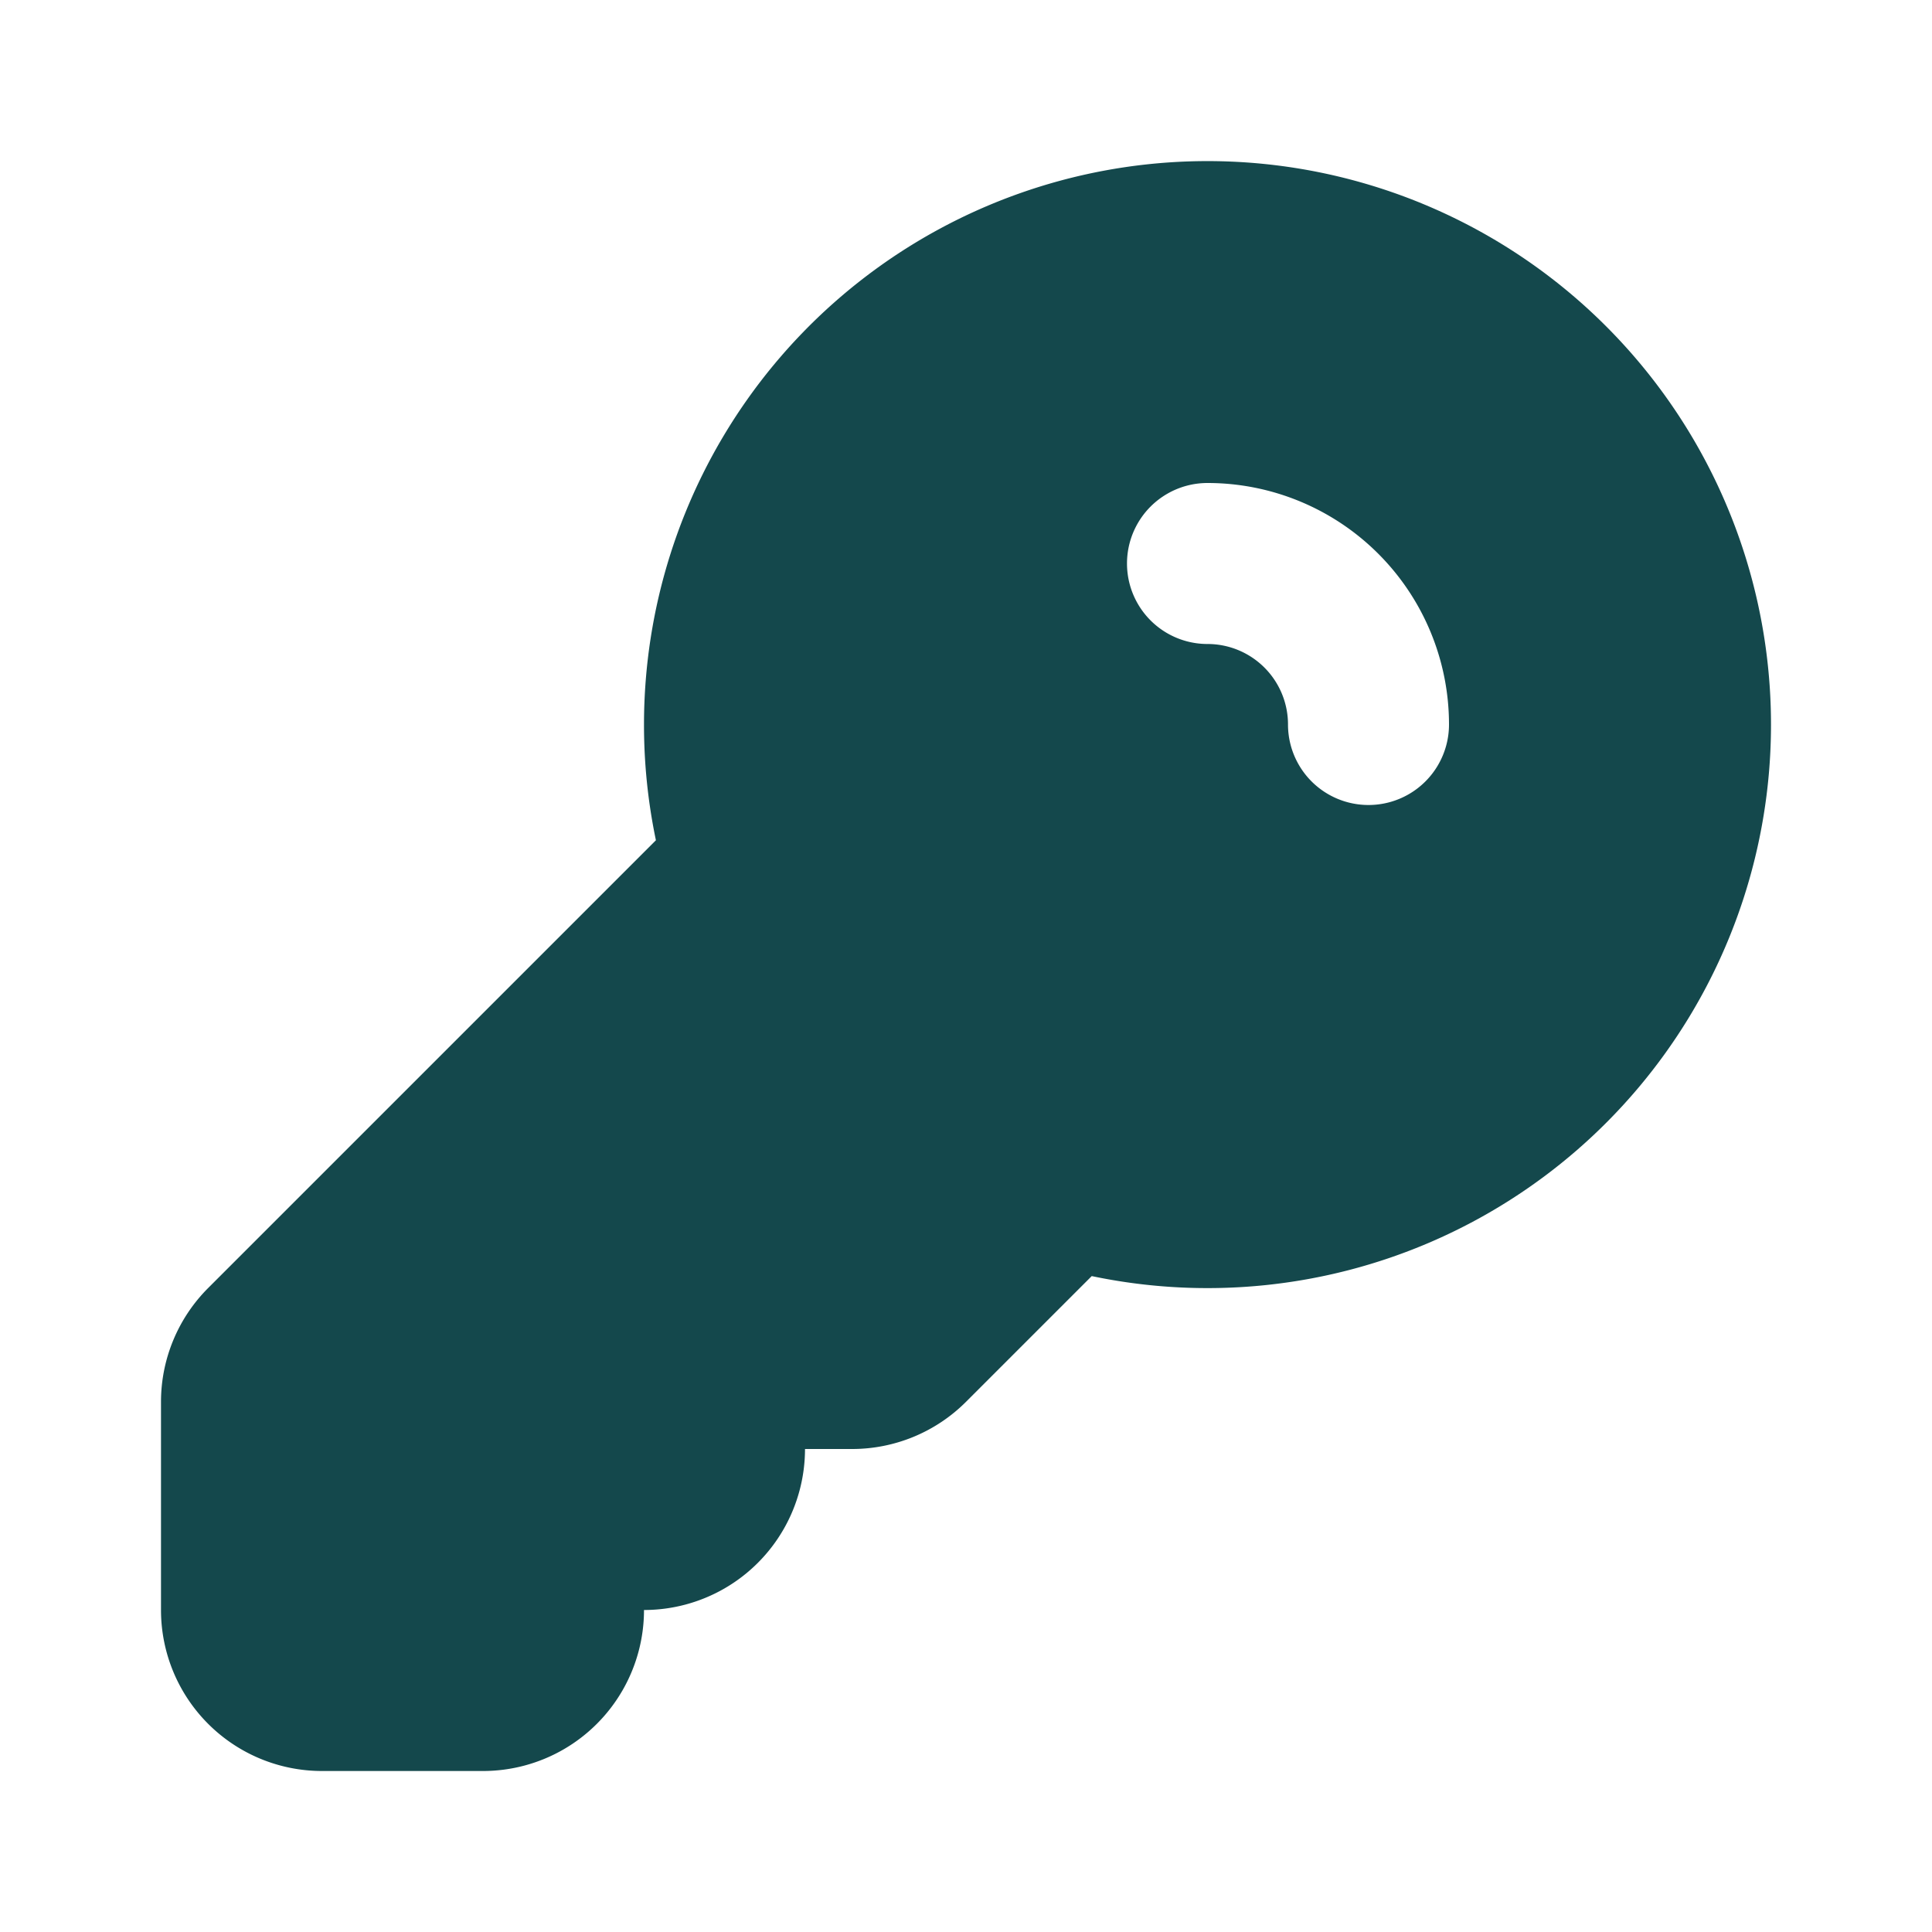 <svg xmlns="http://www.w3.org/2000/svg"
     width="128"
     height="128"
     viewBox="0 0 24 24">
    <path fill="#14484c"
          fill-rule="evenodd"
          d="M8 9a7 7 0 1 1 5.562 6.852L12 17.414a2 2 0 0 1-1.414.586H10a2 2 0 0 1-2 2a2 2 0 0 1-2 2H4a2 2 0 0 1-2-2v-2.586A2 2 0 0 1 2.586 16l5.562-5.562A7 7 0 0 1 8 9m7-3a1 1 0 1 0 0 2a1 1 0 0 1 1 1a1 1 0 1 0 2 0a3 3 0 0 0-3-3"
          clip-rule="evenodd" />
</svg>